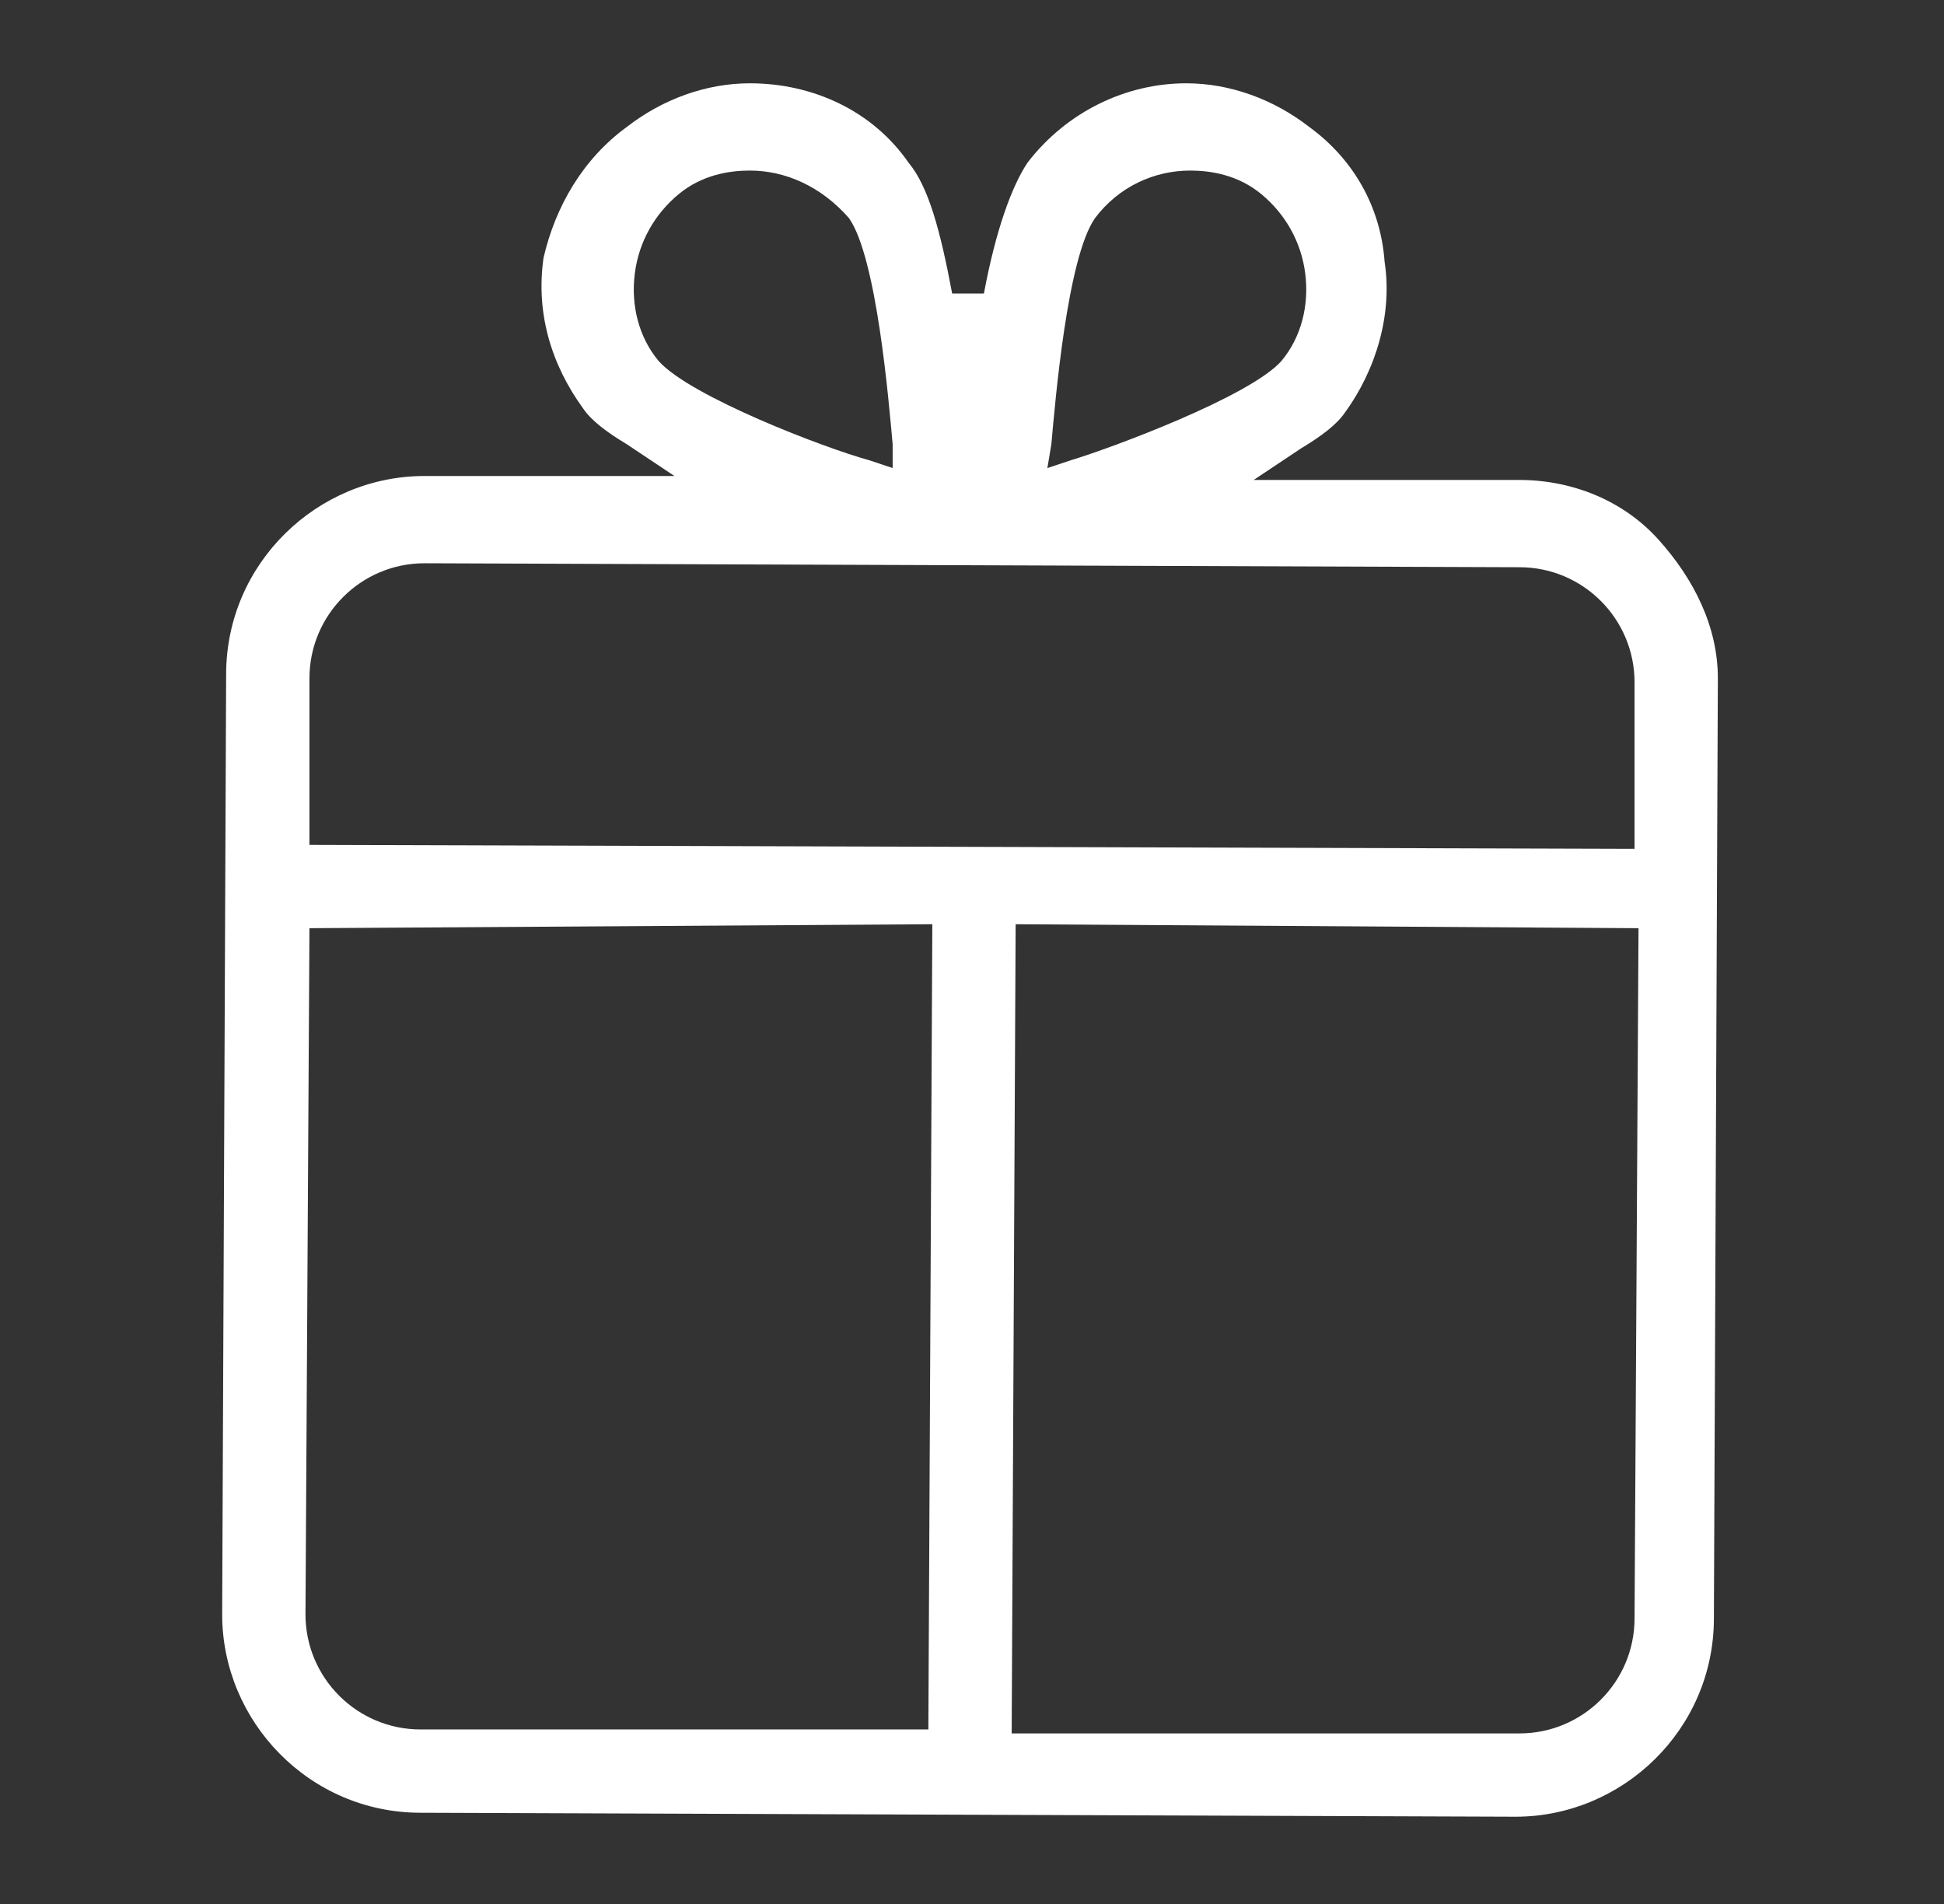 <?xml version="1.0" encoding="utf-8"?>
<!-- Generator: Adobe Illustrator 26.4.1, SVG Export Plug-In . SVG Version: 6.00 Build 0)  -->
<svg version="1.1" id="Layer_1" xmlns="http://www.w3.org/2000/svg" xmlns:xlink="http://www.w3.org/1999/xlink" x="0px" y="0px"
	 viewBox="0 0 49 48" style="enable-background:new 0 0 49 48;" xml:space="preserve">
<rect x="0" y="0" width="49" height="48" fill="#333333" stroke="none"/>
<style type="text/css">
	.st0{fill:#FFFFFF;}
</style>
<g>
	<path class="st0" d="M10.6,45.7c-2.8,0-5-2.3-5-5L5.7,17c0-2.8,2.3-5,5-5l6.3,0l-1.2-0.8c-0.5-0.3-0.9-0.6-1.1-0.9
		c-0.8-1.1-1.2-2.4-1-3.8C14,5.2,14.7,4,15.8,3.2c0.9-0.7,2-1.1,3.1-1.1c1.6,0,3.1,0.7,4,2c0.5,0.6,0.8,1.7,1.1,3.3l0.8,0
		c0.3-1.6,0.7-2.7,1.1-3.3c1-1.3,2.5-2,4-2c1.1,0,2.2,0.4,3.1,1.1c1.1,0.8,1.8,2,1.9,3.4c0.2,1.3-0.2,2.7-1,3.8
		c-0.2,0.3-0.6,0.6-1.1,0.9l-1.2,0.8l6.7,0c1.3,0,2.6,0.5,3.5,1.5c0.9,1,1.5,2.2,1.5,3.5l-0.1,23.7c0,2.8-2.3,5-5,5L10.6,45.7z
		 M7.7,40.7c0,1.6,1.3,2.9,2.9,2.9l12.8,0l0.1-20.3L7.8,23.4L7.7,40.7z M25.5,43.7l12.8,0c1.6,0,2.9-1.3,2.9-2.9l0.1-17.4l-15.7-0.1
		L25.5,43.7z M10.7,14.2c-1.6,0-2.9,1.3-2.9,2.9l0,4.2l33.4,0.1l0-4.2c0-1.6-1.3-2.9-2.9-2.9L10.7,14.2z M30,4.3
		c-0.9,0-1.8,0.4-2.4,1.2c-0.7,1-1,4.6-1.1,5.7l-0.1,0.6l0.6-0.2c1-0.3,4.5-1.6,5.3-2.5c0.5-0.6,0.7-1.4,0.6-2.2
		c-0.1-0.8-0.5-1.5-1.1-2C31.2,4.4,30.5,4.3,30,4.3z M18.9,4.3c-0.5,0-1.2,0.1-1.8,0.6c-0.6,0.5-1,1.2-1.1,2
		c-0.1,0.8,0.1,1.6,0.6,2.2c0.8,0.9,4.2,2.2,5.3,2.5l0.6,0.2l0-0.6c-0.1-1.1-0.4-4.7-1.1-5.7C20.7,4.7,19.8,4.3,18.9,4.3z"/>
</g>
</svg>
